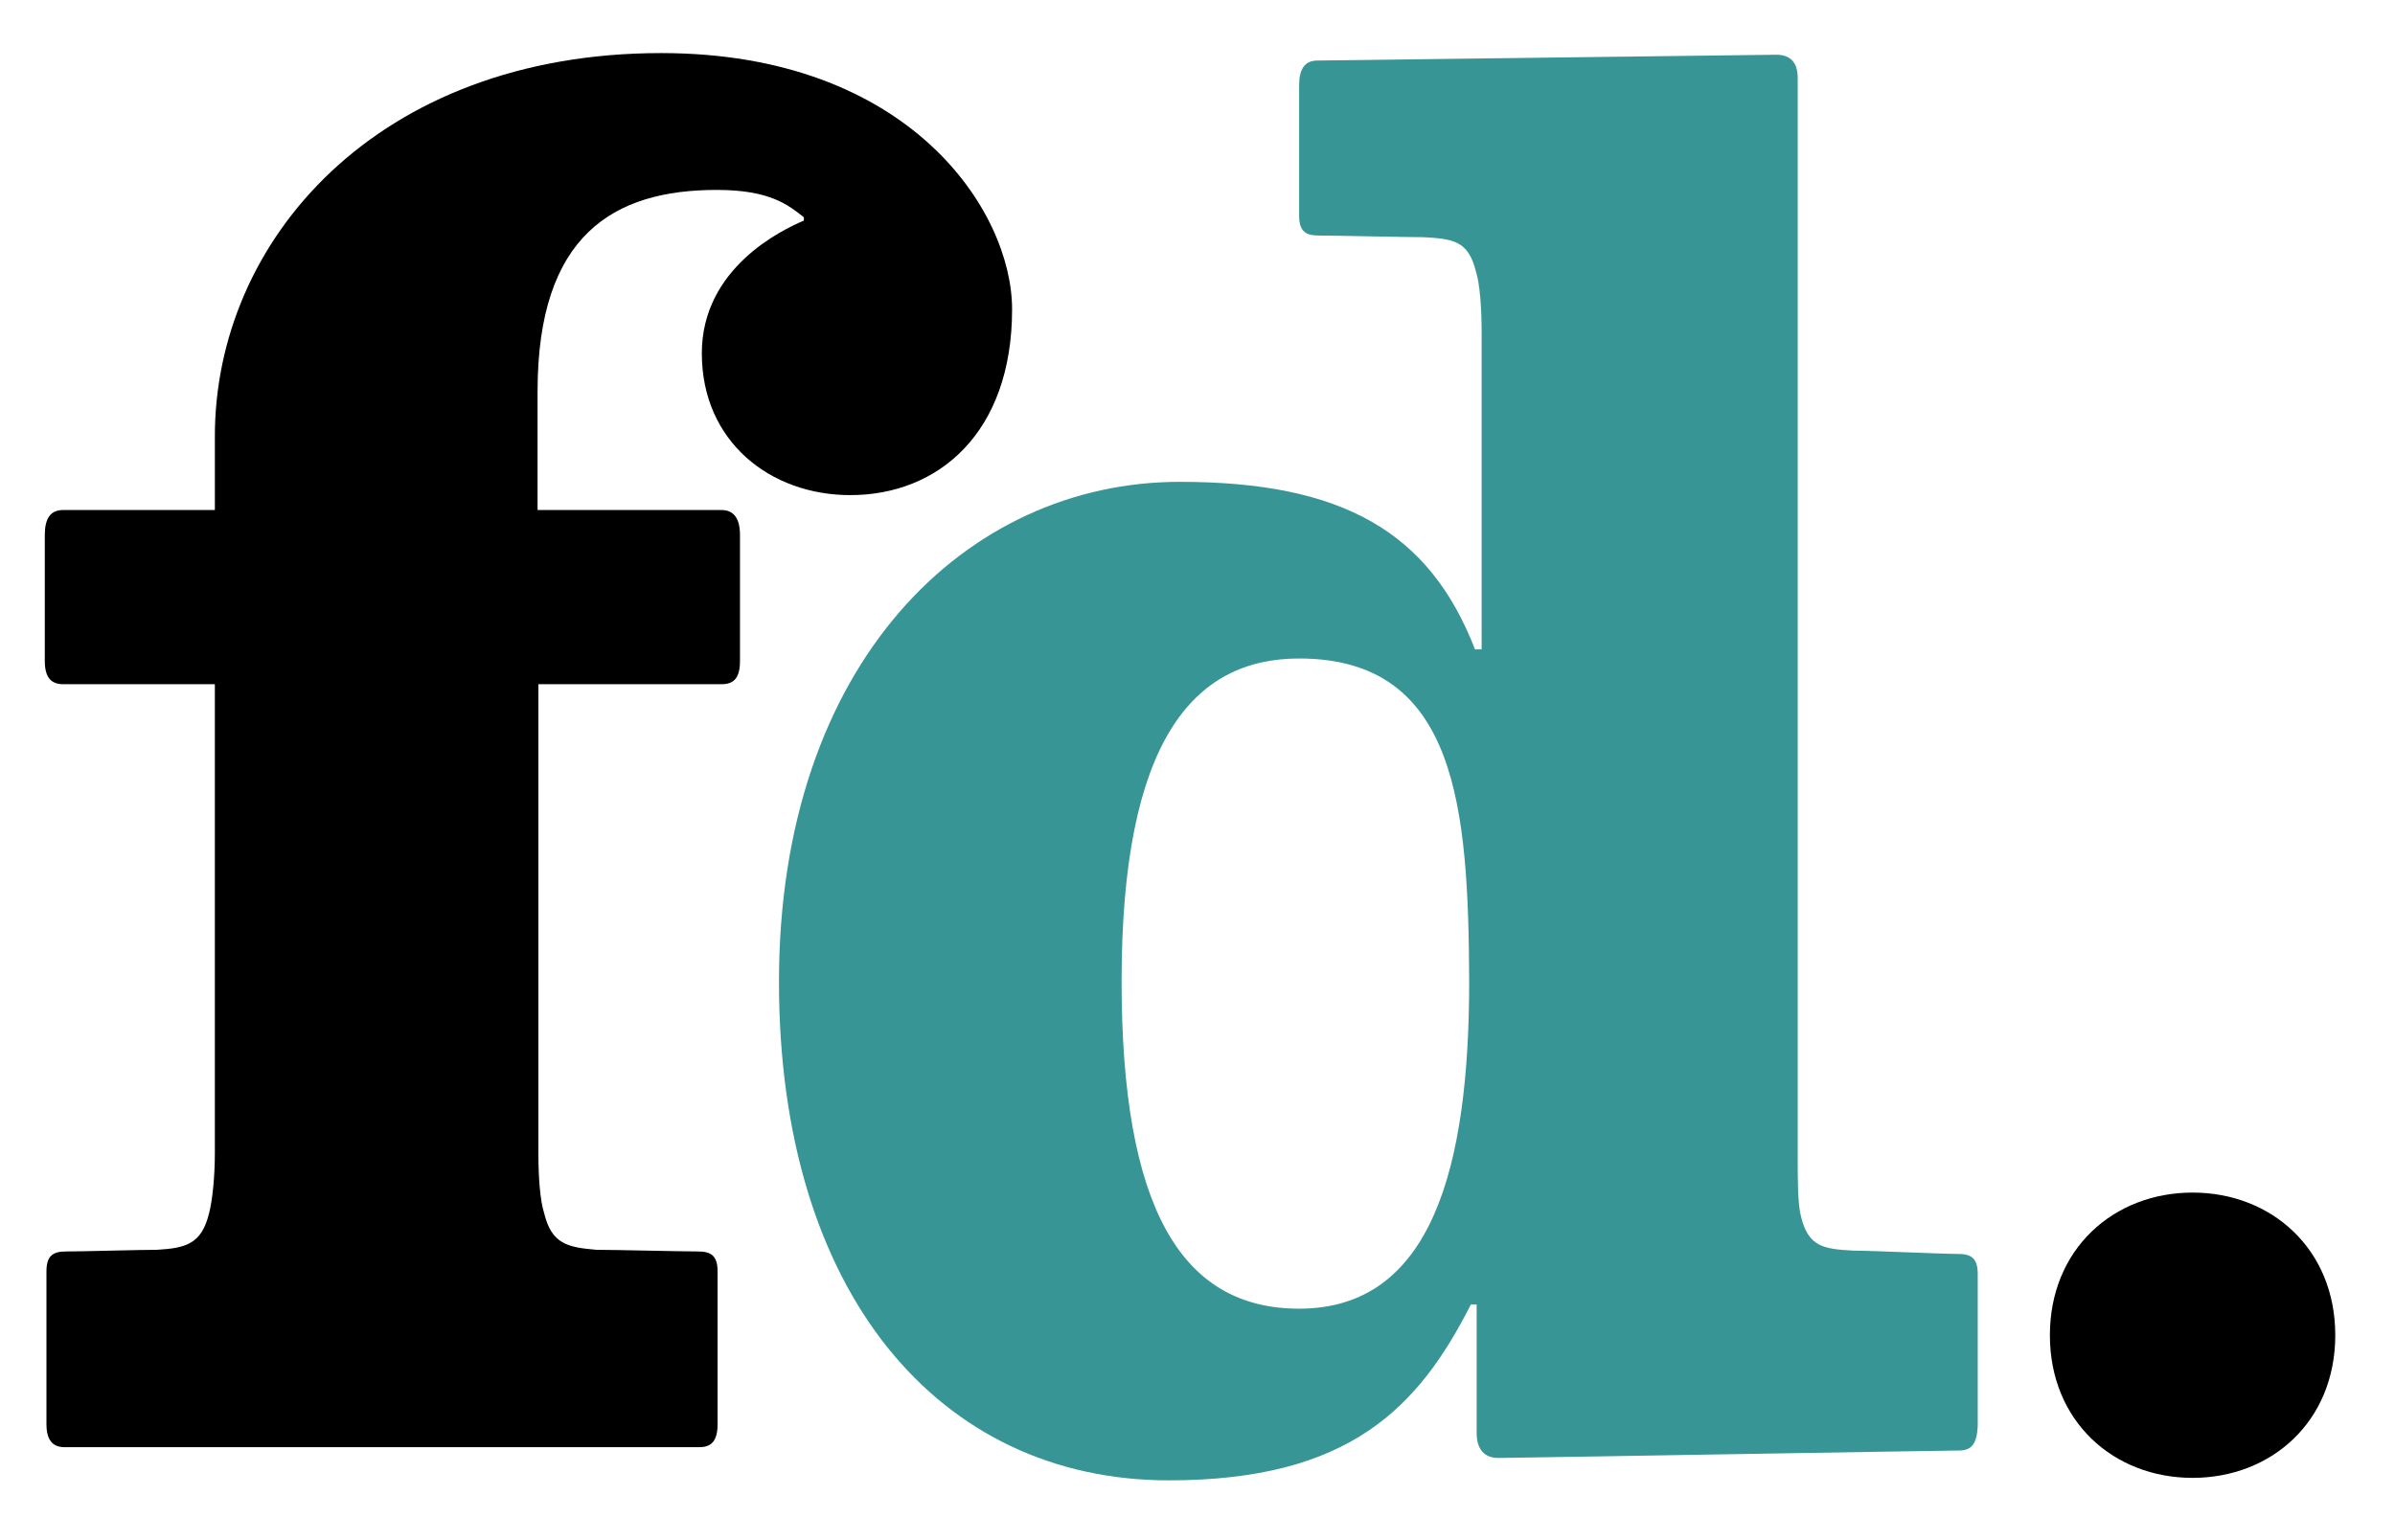 <?xml version="1.0" encoding="utf-8"?>
<!-- Generator: Adobe Illustrator 16.2.1, SVG Export Plug-In . SVG Version: 6.00 Build 0)  -->
<!DOCTYPE svg PUBLIC "-//W3C//DTD SVG 1.1//EN" "http://www.w3.org/Graphics/SVG/1.1/DTD/svg11.dtd">
<svg version="1.1" id="Laag_1" xmlns="http://www.w3.org/2000/svg" xmlns:xlink="http://www.w3.org/1999/xlink" x="0px" y="0px" viewBox="0 0 288.7 185.7" style="enable-background:new 0 0 288.7 185.7;" xml:space="preserve">
<style type="text/css">
<![CDATA[
	.st0{fill:#379596;}
]]>
</style>
<g>
	<g>
		<g>
			<path class="st0" d="M236.2,174.9c-1.5,0-53.9,0.9-55.6,0.9c-1.7,0-2.6-1.1-2.6-3v-15.5h-0.7c-6.3,12.4-14.6,21.2-36.4,21.2
				c-27.7,0-47-22.6-47-60.1c0-38.5,22.6-60.3,48.3-60.3c19.6,0,30.1,6,35.6,20.2h0.8V40.1c0-2.8-0.2-5.9-0.7-7.4
				c-0.9-3.7-2.8-3.9-6.3-4.1c-2.2,0-10.7-0.2-12.6-0.2c-1.5,0-2.4-0.4-2.4-2.4V10.3c0-2,0.7-3,2.2-3c1.5,0,53.5-0.7,55.3-0.7
				c1.7,0,2.6,0.9,2.6,2.8v130.1c0,2.8,0,5.7,0.4,7.2c0.9,3.7,2.8,3.9,6.3,4.1c2.2,0,10.7,0.4,12.6,0.4c1.5,0,2.4,0.4,2.4,2.4v18.4
				C238.3,174,237.7,174.9,236.2,174.9 M156.6,79.4c-12.8,0-21.4,10-21.4,38.9c0,27.2,7.1,39.5,21.4,39.5c16,0,20.5-17,20.5-39.5
				C177,97.5,175.7,79.4,156.6,79.4"/>
			<path d="M102.5,59.7c-9.7,0-17.9-6.5-17.9-17.1c0-10.3,9.7-14.9,12.3-16v-0.4c-1.9-1.5-4.1-3.3-10.5-3.3
				c-12.4,0-21.6,5.4-21.6,24.3v14.3h22.2c1.5,0,2.2,1.1,2.2,3v15.2c0,2-0.7,2.8-2.2,2.8H64.9v56.6c0,2.8,0.2,5.7,0.7,7.2
				c0.9,3.7,2.8,4.1,6.3,4.4c2.2,0,10.2,0.2,12.2,0.2c1.5,0,2.4,0.4,2.4,2.4v18.4c0,2-0.7,2.8-2.2,2.8H7.8c-1.5,0-2.2-0.9-2.2-2.8
				v-18.4c0-2,0.9-2.4,2.4-2.4c2,0,8.7-0.2,10.9-0.2c3.5-0.2,5.4-0.7,6.3-4.4c0.4-1.5,0.7-4.4,0.7-7.2V82.5H7.6
				c-1.5,0-2.2-0.9-2.2-2.8V64.5c0-2,0.7-3,2.2-3h18.3v-8.7C25.8,29,45.5,6.4,79.7,6.4c29.9,0,42.3,19,42.3,30.9
				C122,52.2,113.1,59.7,102.5,59.7"/>
			<path d="M281.5,161c0-10.4-7.7-17.2-17.2-17.2s-17.2,6.8-17.2,17.2s7.7,17.2,17.2,17.2S281.5,171.4,281.5,161"/>
		</g>
	</g>
</g>
</svg>
